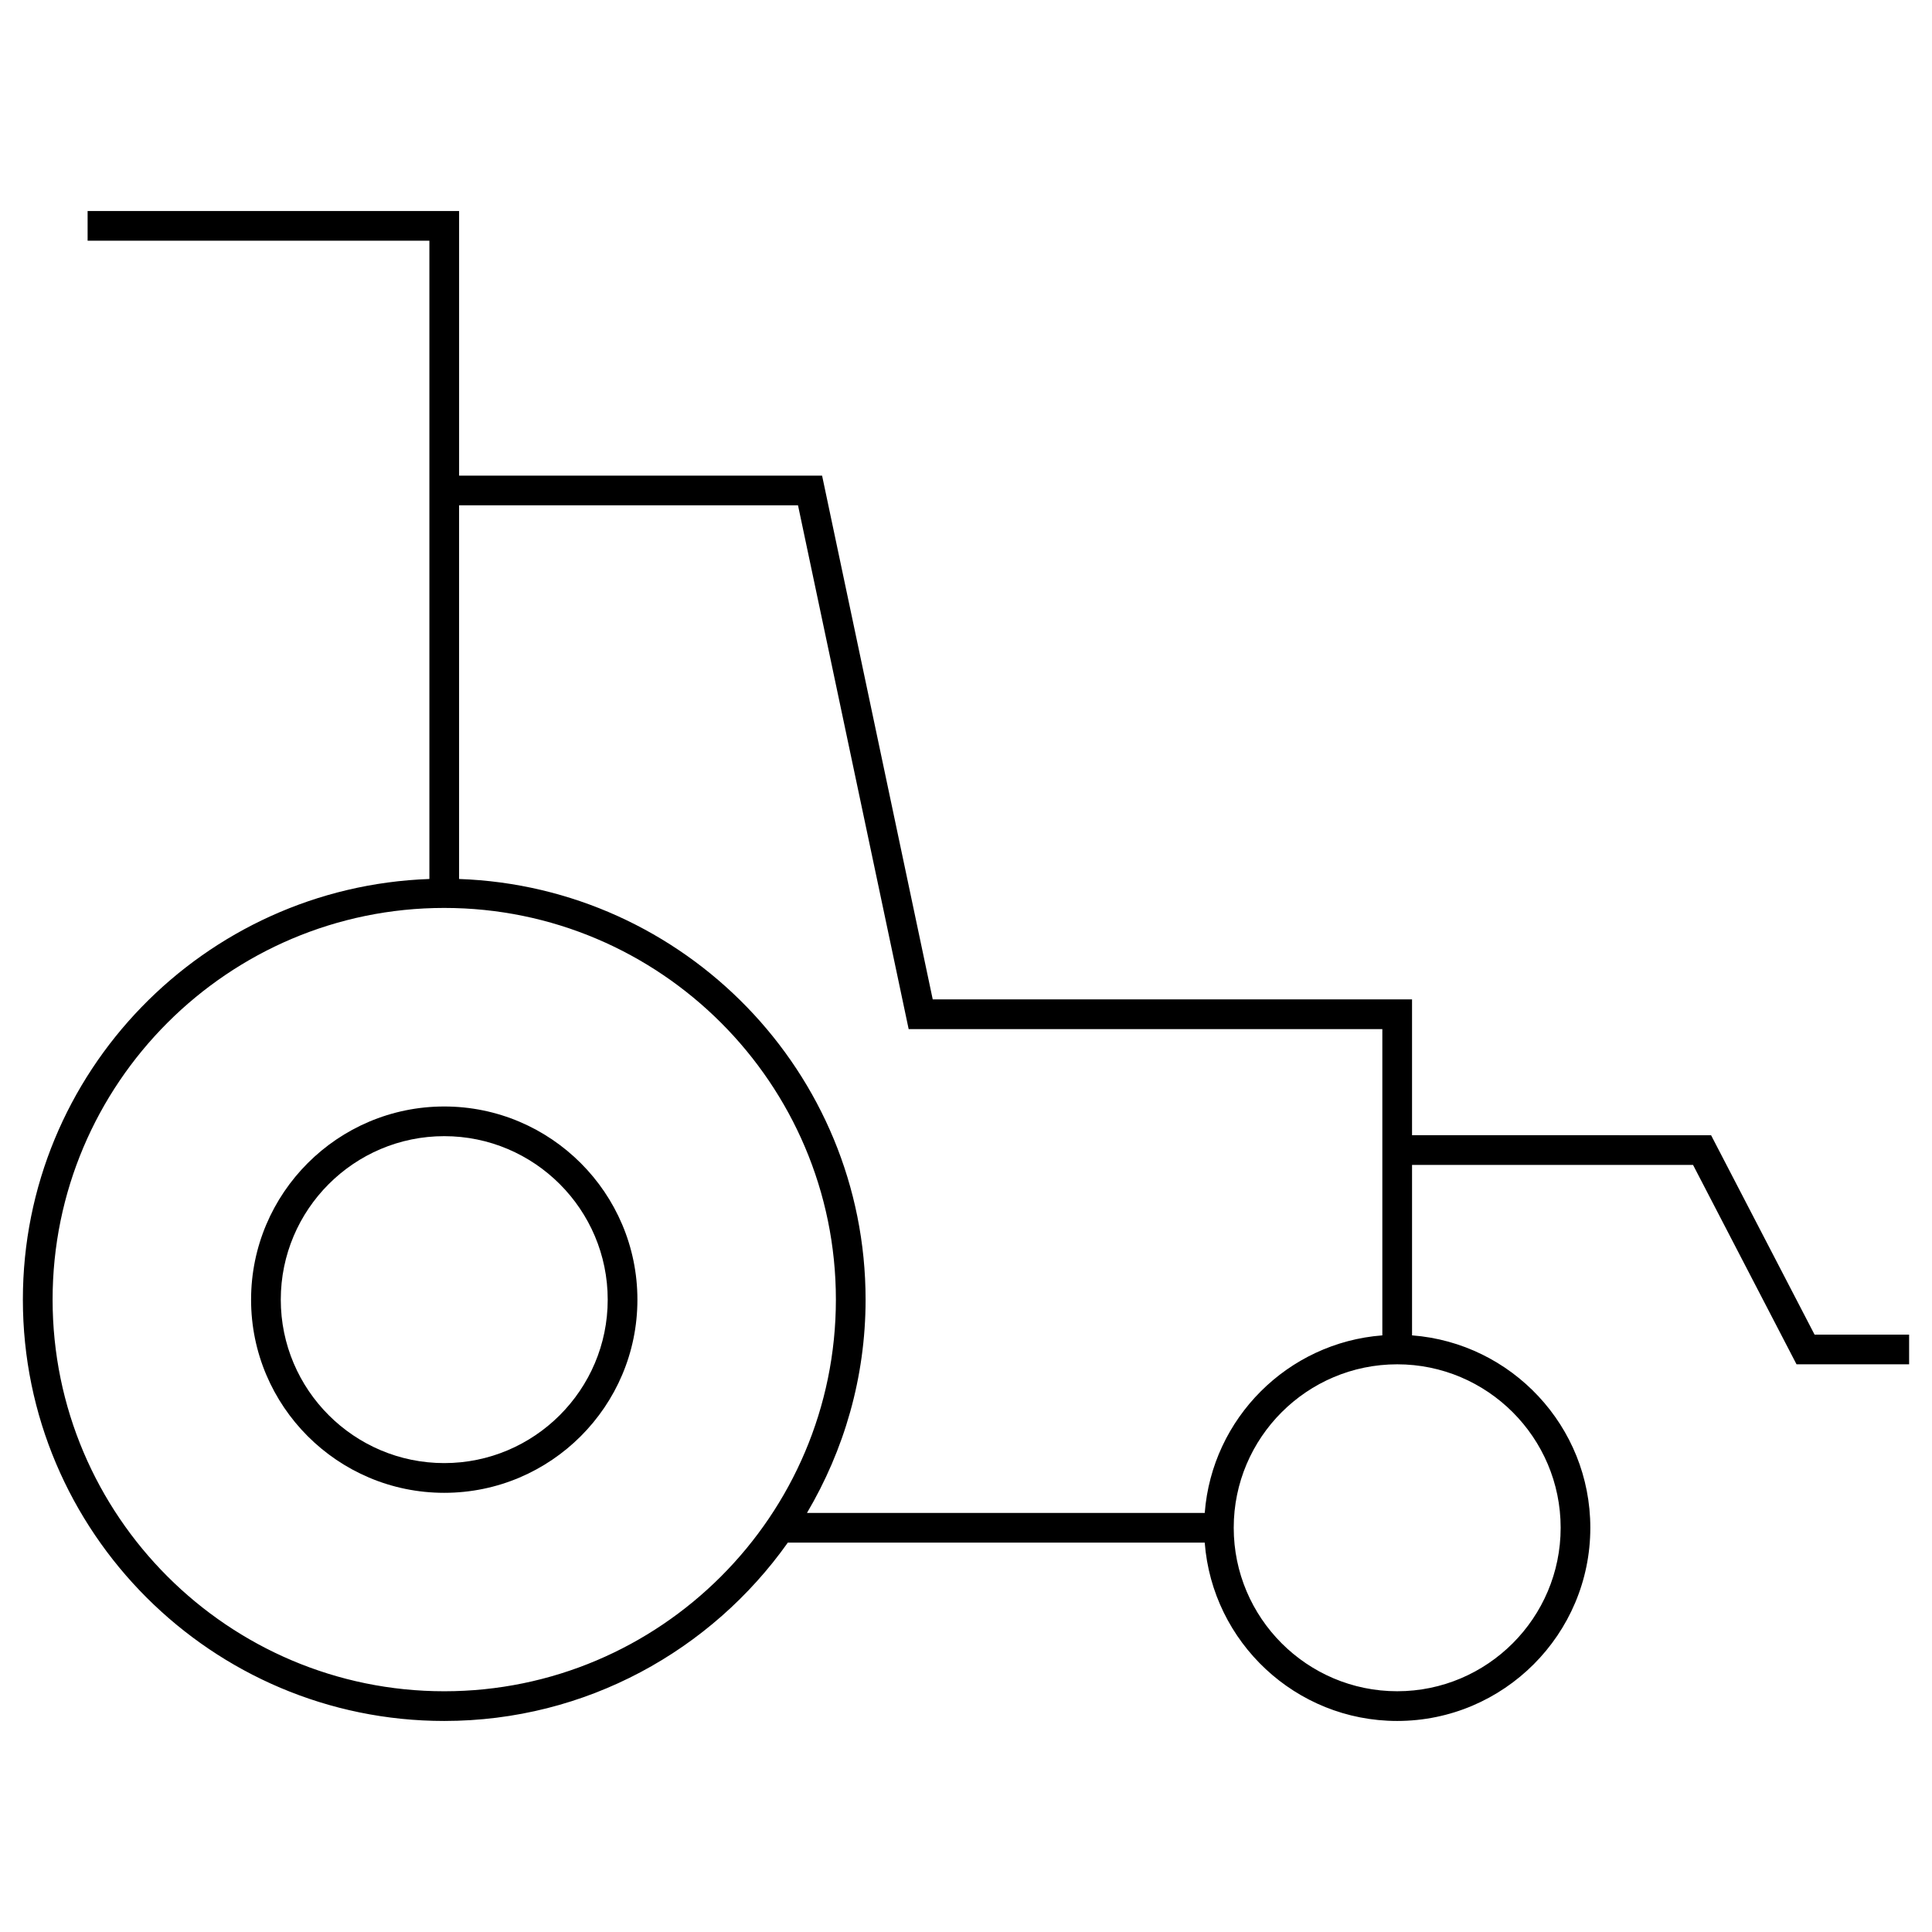 <?xml version="1.0" encoding="UTF-8"?>
<!-- Uploaded to: ICON Repo, www.iconrepo.com, Generator: ICON Repo Mixer Tools -->
<svg fill="#000000" width="800px" height="800px" version="1.1" viewBox="144 144 512 512" xmlns="http://www.w3.org/2000/svg">
 <g>
  <path d="m624.88 497.69-27.426-52.844-79.25-0.004v-35.992l-127.02 0.004-29.324-138.81h-96.195v-70.125h-98.449v7.871h90.574v169.15c-59.738 2.106-107.73 51.227-107.73 111.47 0 61.566 50.09 111.66 111.66 111.66 37.582 0 70.816-18.719 91.062-47.262h110.48c2.023 26.395 24.105 47.262 51.004 47.262 28.223 0 51.184-22.969 51.184-51.199 0-26.891-20.859-48.965-47.246-50.988v-45.168h74.469l27.426 52.844h29.836v-7.871zm-363.15 94.512c-57.23 0-103.79-46.555-103.79-103.79 0-57.238 46.562-103.8 103.79-103.8 57.23 0 103.79 46.562 103.79 103.8-0.008 57.23-46.562 103.79-103.79 103.79zm111.66-103.79c0-60.246-47.988-109.38-107.73-111.47v-99.031h89.82l29.324 138.81h125.53v81.168c-25.09 1.922-45.137 21.973-47.066 47.051h-105.41c9.809-16.609 15.531-35.887 15.531-56.527zm184.2 60.457c0 23.891-19.43 43.328-43.312 43.328-23.891 0-43.328-19.438-43.328-43.328 0-23.883 19.438-43.312 43.328-43.312 23.883 0 43.312 19.43 43.312 43.312z"/>
  <path d="m261.73 437.23c-28.23 0-51.191 22.969-51.191 51.199 0 28.223 22.961 51.184 51.191 51.184 28.23 0 51.191-22.961 51.191-51.184 0-28.238-22.961-51.199-51.191-51.199zm0 94.504c-23.883 0-43.32-19.43-43.32-43.312 0-23.891 19.438-43.328 43.32-43.328 23.883 0 43.32 19.438 43.32 43.328s-19.438 43.312-43.32 43.312z"/>
 </g>
</svg>
